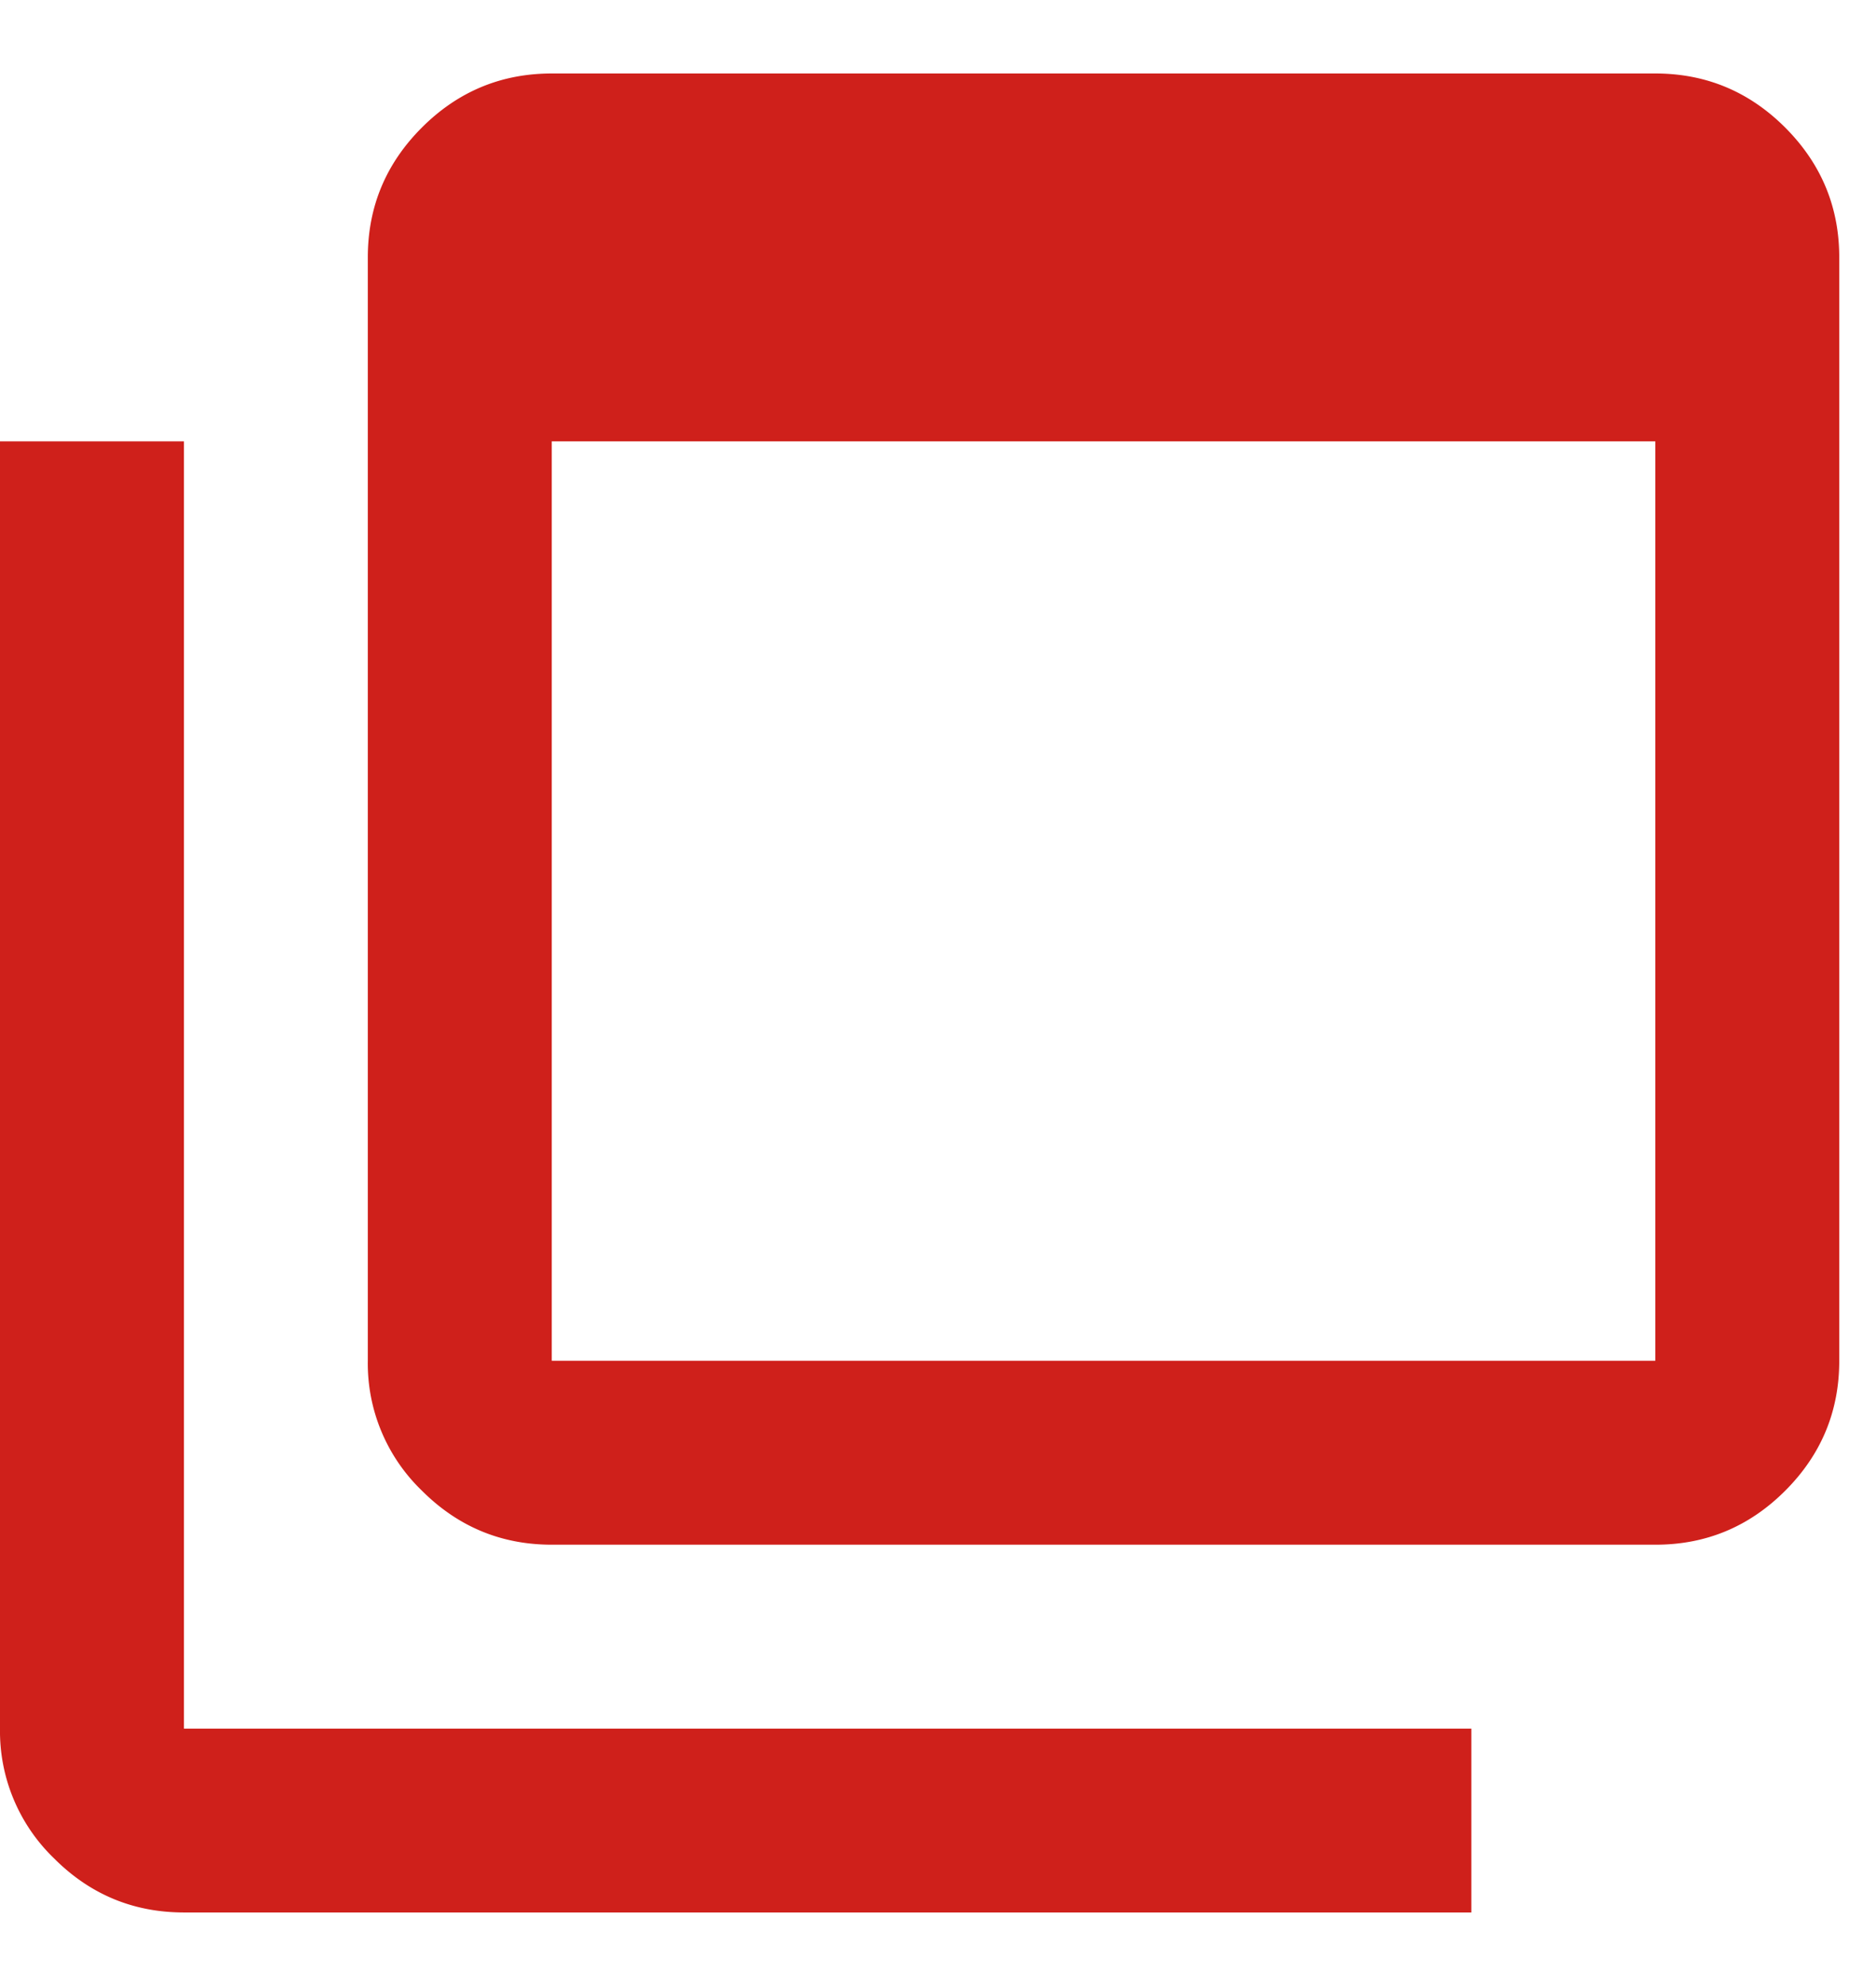 <svg xmlns="http://www.w3.org/2000/svg" width="17" height="18" fill="none" viewBox="0 0 17 18"><path fill="#CF201B" d="M5 12.333h10V4H5zM5 14q-.687 0-1.177-.49a1.6 1.6 0 0 1-.49-1.177v-10q0-.687.49-1.177T5 .666h10q.687 0 1.177.49.49.491.49 1.177v10q0 .688-.49 1.178T15 14zm-3.333 3.333q-.688 0-1.177-.49A1.6 1.6 0 0 1 0 15.668V4h1.667v11.667h11.666v1.666z"/></svg>